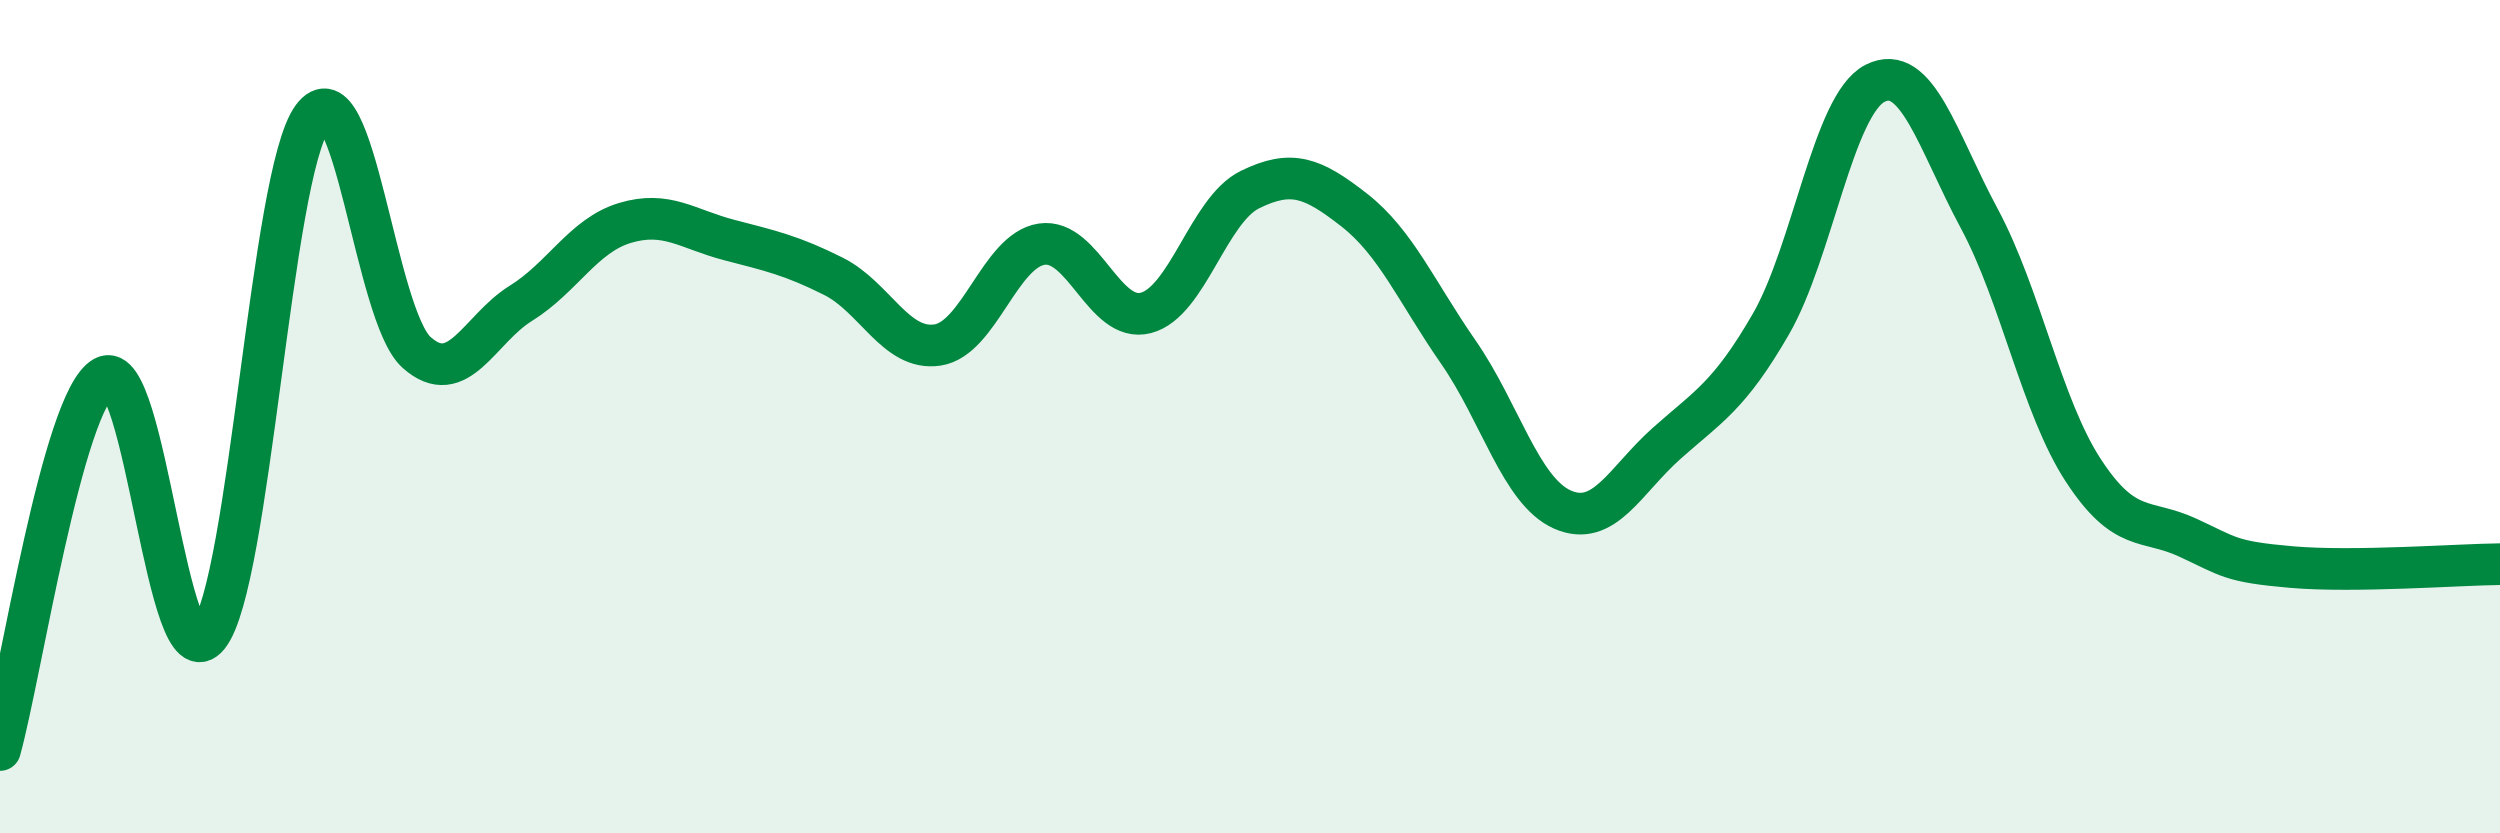
    <svg width="60" height="20" viewBox="0 0 60 20" xmlns="http://www.w3.org/2000/svg">
      <path
        d="M 0,18 C 0.5,16.21 1.5,9.6 2.5,9.05 C 3.5,8.5 4,16.51 5,15.26 C 6,14.01 6.5,4.18 7.5,2.82 C 8.5,1.46 9,7.57 10,8.46 C 11,9.35 11.5,7.9 12.5,7.28 C 13.5,6.66 14,5.65 15,5.35 C 16,5.05 16.5,5.5 17.5,5.76 C 18.5,6.02 19,6.13 20,6.63 C 21,7.13 21.5,8.43 22.5,8.28 C 23.5,8.13 24,6.01 25,5.86 C 26,5.71 26.5,7.77 27.5,7.51 C 28.5,7.25 29,5.04 30,4.55 C 31,4.06 31.5,4.26 32.5,5.04 C 33.5,5.82 34,7.01 35,8.45 C 36,9.89 36.5,11.79 37.5,12.23 C 38.5,12.67 39,11.53 40,10.64 C 41,9.75 41.5,9.51 42.5,7.78 C 43.5,6.05 44,2.51 45,2 C 46,1.49 46.5,3.38 47.5,5.24 C 48.5,7.1 49,9.76 50,11.29 C 51,12.82 51.5,12.44 52.5,12.9 C 53.5,13.36 53.5,13.48 55,13.61 C 56.5,13.74 59,13.55 60,13.54L60 20L0 20Z"
        fill="#008740"
        opacity="0.1"
        stroke-linecap="round"
        stroke-linejoin="round"
      />
      <path
        d="M 0,18 C 0.5,16.21 1.5,9.6 2.5,9.05 C 3.5,8.5 4,16.51 5,15.26 C 6,14.01 6.5,4.18 7.5,2.82 C 8.5,1.46 9,7.57 10,8.46 C 11,9.35 11.5,7.9 12.5,7.28 C 13.5,6.66 14,5.65 15,5.35 C 16,5.05 16.5,5.5 17.5,5.76 C 18.5,6.02 19,6.13 20,6.63 C 21,7.13 21.5,8.43 22.5,8.28 C 23.5,8.13 24,6.01 25,5.86 C 26,5.71 26.5,7.77 27.5,7.51 C 28.5,7.25 29,5.04 30,4.55 C 31,4.06 31.5,4.26 32.5,5.04 C 33.5,5.82 34,7.01 35,8.45 C 36,9.89 36.5,11.79 37.5,12.23 C 38.5,12.67 39,11.53 40,10.64 C 41,9.75 41.5,9.51 42.5,7.78 C 43.5,6.05 44,2.51 45,2 C 46,1.49 46.5,3.38 47.5,5.24 C 48.5,7.1 49,9.76 50,11.29 C 51,12.82 51.5,12.44 52.5,12.9 C 53.5,13.36 53.5,13.48 55,13.61 C 56.5,13.74 59,13.55 60,13.54"
        stroke="#008740"
        stroke-width="1"
        fill="none"
        stroke-linecap="round"
        stroke-linejoin="round"
      />
    </svg>
  